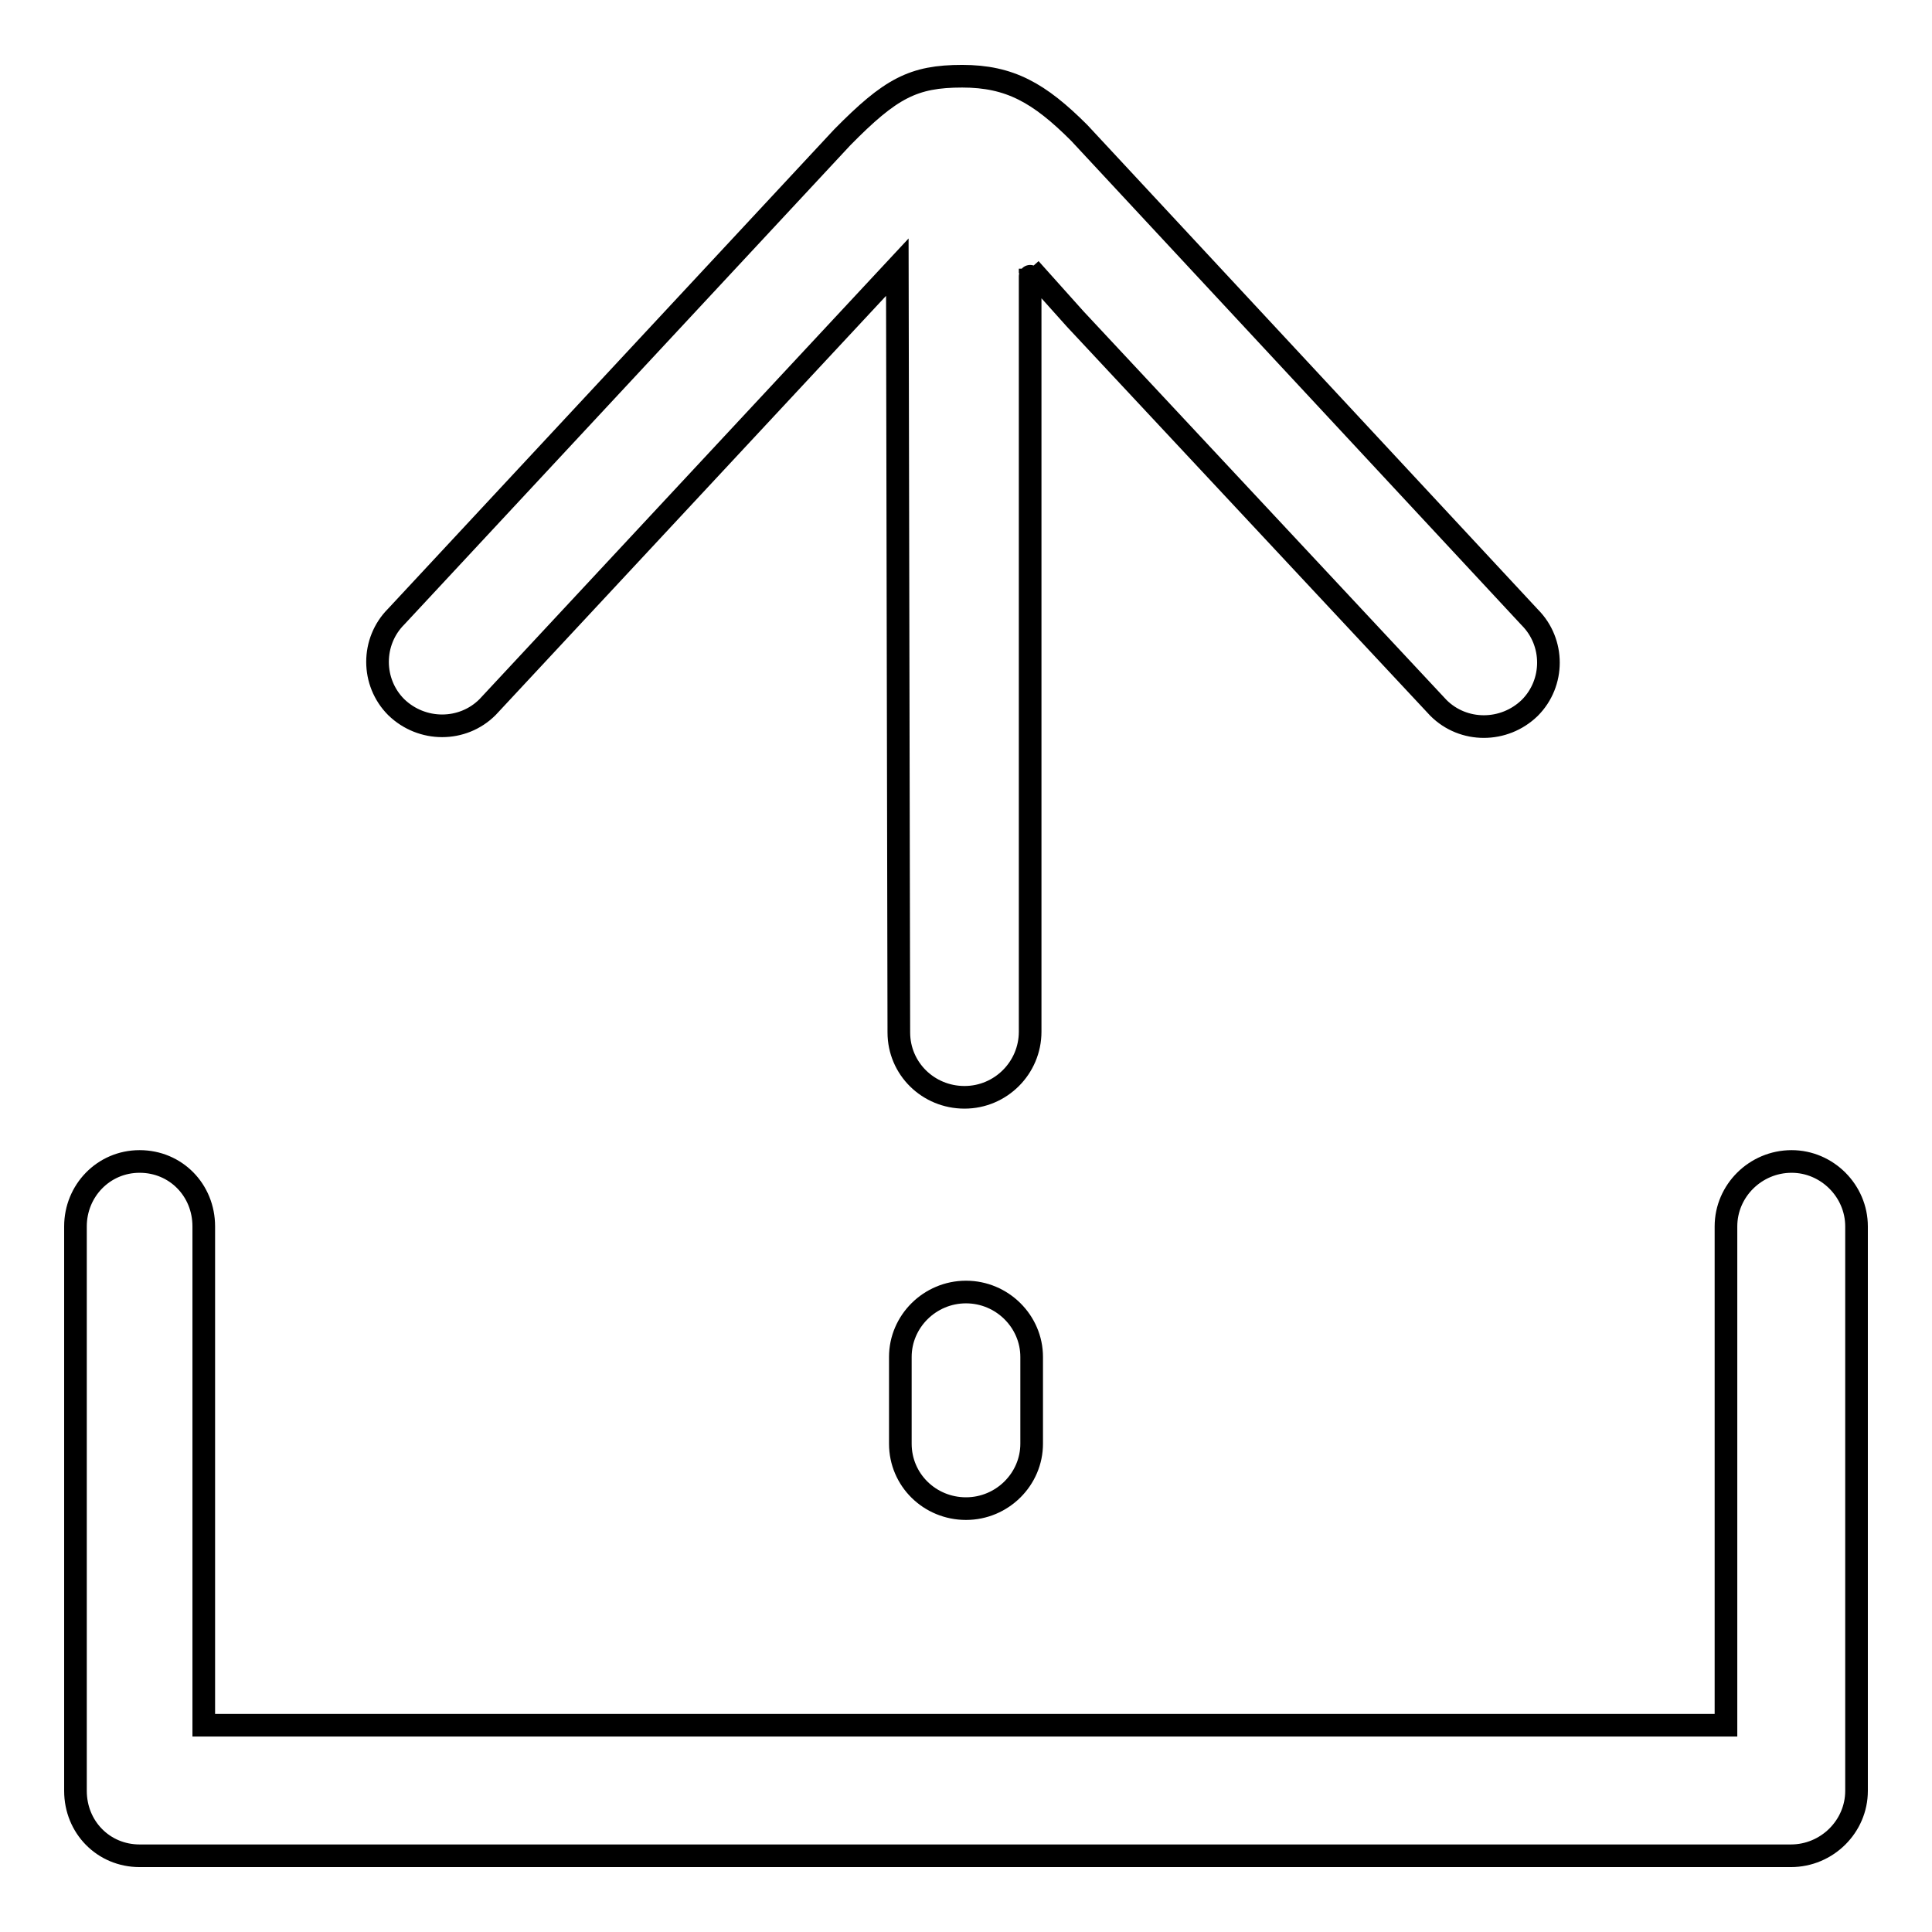 <?xml version="1.0" encoding="utf-8"?>
<!-- Svg Vector Icons : http://www.onlinewebfonts.com/icon -->
<!DOCTYPE svg PUBLIC "-//W3C//DTD SVG 1.1//EN" "http://www.w3.org/Graphics/SVG/1.1/DTD/svg11.dtd">
<svg version="1.1" xmlns="http://www.w3.org/2000/svg" xmlns:xlink="http://www.w3.org/1999/xlink" x="0px" y="0px" viewBox="0 0 256 256" enable-background="new 0 0 256 256" xml:space="preserve">
<g><g><path stroke-width="3" fill-opacity="0" stroke="#000000"  d="M64.6,93.7l54.3-58.3l0.2,101.4h0c0,4.8,3.9,8.6,8.7,8.6c4.8,0,8.7-3.9,8.7-8.7c0-0.2,0-0.5,0-0.7c0-9.4,0-100.5,0-100.4l6,6.7l48.1,51.5c3.3,3.3,8.7,3.3,12.1,0c3.3-3.3,3.3-8.7,0-12l-59.7-64.2c-5.3-5.3-9.2-7.5-15.5-7.5c-6.5,0-9.5,1.6-15.9,8.1L52.5,81.7c-3.3,3.3-3.3,8.7,0,12C55.9,97,61.3,97,64.6,93.7z"/><path stroke-width="3" fill-opacity="0" stroke="#000000"  d="M237.4,153.9c-4.8,0-8.7,3.9-8.7,8.6v66.1H27v-66.1c0-4.8-3.7-8.6-8.5-8.6c-4.8,0-8.5,3.9-8.5,8.6v74.8c0,4.8,3.7,8.6,8.5,8.6h218.8c4.8,0,8.7-3.9,8.7-8.6v-74.8C246,157.8,242.1,153.9,237.4,153.9z"/><path stroke-width="3" fill-opacity="0" stroke="#000000"  d="M128,171.2c-4.8,0-8.7,3.9-8.7,8.6v11.5c0,4.8,3.9,8.6,8.7,8.6c4.8,0,8.7-3.9,8.7-8.6v-11.5C136.7,175.1,132.8,171.2,128,171.2z"/></g></g>
</svg>